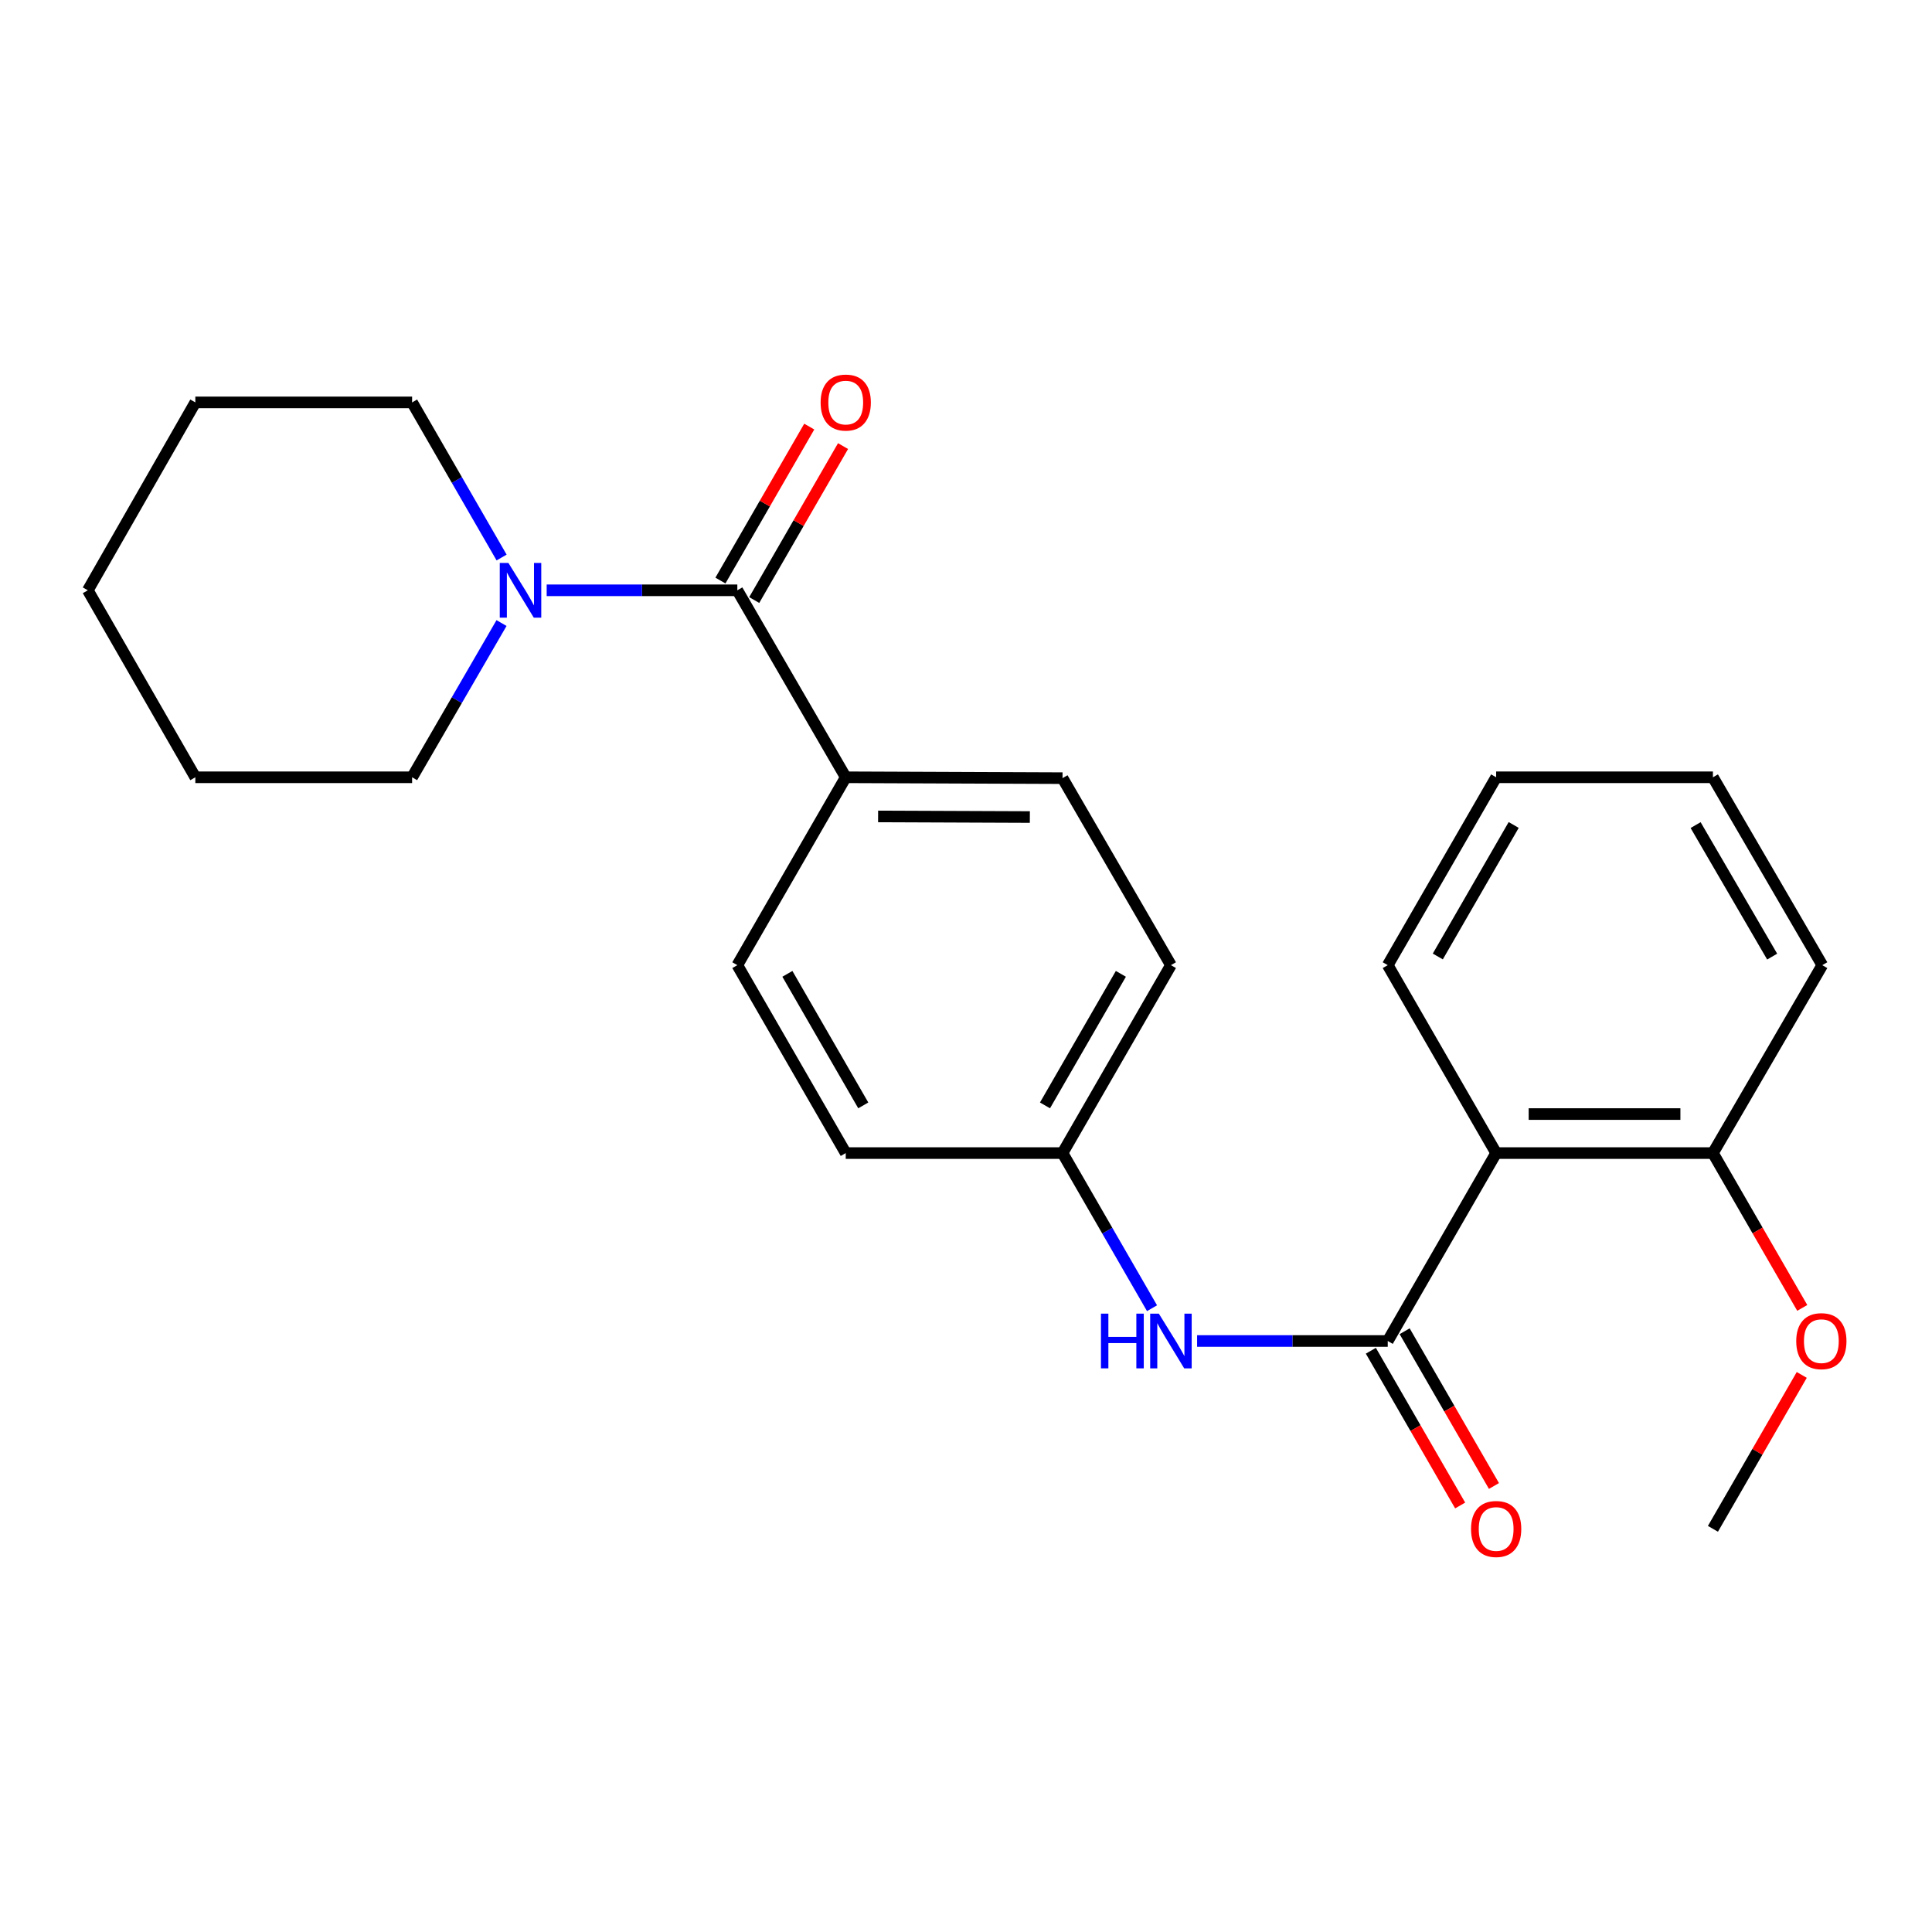 <?xml version='1.0' encoding='iso-8859-1'?>
<svg version='1.1' baseProfile='full'
              xmlns='http://www.w3.org/2000/svg'
                      xmlns:rdkit='http://www.rdkit.org/xml'
                      xmlns:xlink='http://www.w3.org/1999/xlink'
                  xml:space='preserve'
width='1000px' height='1000px' viewBox='0 0 1000 1000'>
<!-- END OF HEADER -->
<rect style='opacity:1.0;fill:#FFFFFF;stroke:none' width='1000' height='1000' x='0' y='0'> </rect>
<path class='bond-0' d='M 718.296,694.097 L 774.407,596.831' style='fill:none;fill-rule:evenodd;stroke:#000000;stroke-width:6px;stroke-linecap:butt;stroke-linejoin:miter;stroke-opacity:1' />
<path class='bond-3' d='M 718.296,694.097 L 668.957,694.097' style='fill:none;fill-rule:evenodd;stroke:#000000;stroke-width:6px;stroke-linecap:butt;stroke-linejoin:miter;stroke-opacity:1' />
<path class='bond-3' d='M 668.957,694.097 L 619.619,694.097' style='fill:none;fill-rule:evenodd;stroke:#0000FF;stroke-width:6px;stroke-linecap:butt;stroke-linejoin:miter;stroke-opacity:1' />
<path class='bond-5' d='M 709.55,699.144 L 732.663,739.192' style='fill:none;fill-rule:evenodd;stroke:#000000;stroke-width:6px;stroke-linecap:butt;stroke-linejoin:miter;stroke-opacity:1' />
<path class='bond-5' d='M 732.663,739.192 L 755.776,779.239' style='fill:none;fill-rule:evenodd;stroke:#FF0000;stroke-width:6px;stroke-linecap:butt;stroke-linejoin:miter;stroke-opacity:1' />
<path class='bond-5' d='M 727.041,689.049 L 750.155,729.097' style='fill:none;fill-rule:evenodd;stroke:#000000;stroke-width:6px;stroke-linecap:butt;stroke-linejoin:miter;stroke-opacity:1' />
<path class='bond-5' d='M 750.155,729.097 L 773.268,769.144' style='fill:none;fill-rule:evenodd;stroke:#FF0000;stroke-width:6px;stroke-linecap:butt;stroke-linejoin:miter;stroke-opacity:1' />
<path class='bond-6' d='M 774.407,596.831 L 886.607,596.831' style='fill:none;fill-rule:evenodd;stroke:#000000;stroke-width:6px;stroke-linecap:butt;stroke-linejoin:miter;stroke-opacity:1' />
<path class='bond-6' d='M 791.237,576.635 L 869.777,576.635' style='fill:none;fill-rule:evenodd;stroke:#000000;stroke-width:6px;stroke-linecap:butt;stroke-linejoin:miter;stroke-opacity:1' />
<path class='bond-13' d='M 774.407,596.831 L 718.296,499.564' style='fill:none;fill-rule:evenodd;stroke:#000000;stroke-width:6px;stroke-linecap:butt;stroke-linejoin:miter;stroke-opacity:1' />
<path class='bond-1' d='M 381.639,305.537 L 437.751,402.321' style='fill:none;fill-rule:evenodd;stroke:#000000;stroke-width:6px;stroke-linecap:butt;stroke-linejoin:miter;stroke-opacity:1' />
<path class='bond-2' d='M 381.639,305.537 L 332.301,305.537' style='fill:none;fill-rule:evenodd;stroke:#000000;stroke-width:6px;stroke-linecap:butt;stroke-linejoin:miter;stroke-opacity:1' />
<path class='bond-2' d='M 332.301,305.537 L 282.963,305.537' style='fill:none;fill-rule:evenodd;stroke:#0000FF;stroke-width:6px;stroke-linecap:butt;stroke-linejoin:miter;stroke-opacity:1' />
<path class='bond-7' d='M 390.386,310.583 L 413.374,270.739' style='fill:none;fill-rule:evenodd;stroke:#000000;stroke-width:6px;stroke-linecap:butt;stroke-linejoin:miter;stroke-opacity:1' />
<path class='bond-7' d='M 413.374,270.739 L 436.362,230.895' style='fill:none;fill-rule:evenodd;stroke:#FF0000;stroke-width:6px;stroke-linecap:butt;stroke-linejoin:miter;stroke-opacity:1' />
<path class='bond-7' d='M 372.893,300.491 L 395.881,260.647' style='fill:none;fill-rule:evenodd;stroke:#000000;stroke-width:6px;stroke-linecap:butt;stroke-linejoin:miter;stroke-opacity:1' />
<path class='bond-7' d='M 395.881,260.647 L 418.869,220.803' style='fill:none;fill-rule:evenodd;stroke:#FF0000;stroke-width:6px;stroke-linecap:butt;stroke-linejoin:miter;stroke-opacity:1' />
<path class='bond-15' d='M 259.586,322.494 L 236.446,362.407' style='fill:none;fill-rule:evenodd;stroke:#0000FF;stroke-width:6px;stroke-linecap:butt;stroke-linejoin:miter;stroke-opacity:1' />
<path class='bond-15' d='M 236.446,362.407 L 213.306,402.321' style='fill:none;fill-rule:evenodd;stroke:#000000;stroke-width:6px;stroke-linecap:butt;stroke-linejoin:miter;stroke-opacity:1' />
<path class='bond-16' d='M 259.628,288.57 L 236.467,248.426' style='fill:none;fill-rule:evenodd;stroke:#0000FF;stroke-width:6px;stroke-linecap:butt;stroke-linejoin:miter;stroke-opacity:1' />
<path class='bond-16' d='M 236.467,248.426 L 213.306,208.282' style='fill:none;fill-rule:evenodd;stroke:#000000;stroke-width:6px;stroke-linecap:butt;stroke-linejoin:miter;stroke-opacity:1' />
<path class='bond-8' d='M 596.285,677.13 L 573.123,636.98' style='fill:none;fill-rule:evenodd;stroke:#0000FF;stroke-width:6px;stroke-linecap:butt;stroke-linejoin:miter;stroke-opacity:1' />
<path class='bond-8' d='M 573.123,636.98 L 549.962,596.831' style='fill:none;fill-rule:evenodd;stroke:#000000;stroke-width:6px;stroke-linecap:butt;stroke-linejoin:miter;stroke-opacity:1' />
<path class='bond-4' d='M 437.751,402.321 L 549.962,402.769' style='fill:none;fill-rule:evenodd;stroke:#000000;stroke-width:6px;stroke-linecap:butt;stroke-linejoin:miter;stroke-opacity:1' />
<path class='bond-4' d='M 454.502,422.584 L 533.049,422.898' style='fill:none;fill-rule:evenodd;stroke:#000000;stroke-width:6px;stroke-linecap:butt;stroke-linejoin:miter;stroke-opacity:1' />
<path class='bond-25' d='M 437.751,402.321 L 381.639,499.564' style='fill:none;fill-rule:evenodd;stroke:#000000;stroke-width:6px;stroke-linecap:butt;stroke-linejoin:miter;stroke-opacity:1' />
<path class='bond-14' d='M 886.607,596.831 L 909.727,636.9' style='fill:none;fill-rule:evenodd;stroke:#000000;stroke-width:6px;stroke-linecap:butt;stroke-linejoin:miter;stroke-opacity:1' />
<path class='bond-14' d='M 909.727,636.9 L 932.847,676.969' style='fill:none;fill-rule:evenodd;stroke:#FF0000;stroke-width:6px;stroke-linecap:butt;stroke-linejoin:miter;stroke-opacity:1' />
<path class='bond-17' d='M 886.607,596.831 L 943.212,499.564' style='fill:none;fill-rule:evenodd;stroke:#000000;stroke-width:6px;stroke-linecap:butt;stroke-linejoin:miter;stroke-opacity:1' />
<path class='bond-11' d='M 549.962,596.831 L 606.073,499.564' style='fill:none;fill-rule:evenodd;stroke:#000000;stroke-width:6px;stroke-linecap:butt;stroke-linejoin:miter;stroke-opacity:1' />
<path class='bond-11' d='M 540.885,572.149 L 580.163,504.062' style='fill:none;fill-rule:evenodd;stroke:#000000;stroke-width:6px;stroke-linecap:butt;stroke-linejoin:miter;stroke-opacity:1' />
<path class='bond-12' d='M 549.962,596.831 L 437.751,596.831' style='fill:none;fill-rule:evenodd;stroke:#000000;stroke-width:6px;stroke-linecap:butt;stroke-linejoin:miter;stroke-opacity:1' />
<path class='bond-9' d='M 549.962,402.769 L 606.073,499.564' style='fill:none;fill-rule:evenodd;stroke:#000000;stroke-width:6px;stroke-linecap:butt;stroke-linejoin:miter;stroke-opacity:1' />
<path class='bond-10' d='M 381.639,499.564 L 437.751,596.831' style='fill:none;fill-rule:evenodd;stroke:#000000;stroke-width:6px;stroke-linecap:butt;stroke-linejoin:miter;stroke-opacity:1' />
<path class='bond-10' d='M 407.55,504.062 L 446.828,572.149' style='fill:none;fill-rule:evenodd;stroke:#000000;stroke-width:6px;stroke-linecap:butt;stroke-linejoin:miter;stroke-opacity:1' />
<path class='bond-19' d='M 718.296,499.564 L 774.407,402.321' style='fill:none;fill-rule:evenodd;stroke:#000000;stroke-width:6px;stroke-linecap:butt;stroke-linejoin:miter;stroke-opacity:1' />
<path class='bond-19' d='M 744.205,495.071 L 783.483,427.001' style='fill:none;fill-rule:evenodd;stroke:#000000;stroke-width:6px;stroke-linecap:butt;stroke-linejoin:miter;stroke-opacity:1' />
<path class='bond-18' d='M 932.589,711.663 L 909.598,751.491' style='fill:none;fill-rule:evenodd;stroke:#FF0000;stroke-width:6px;stroke-linecap:butt;stroke-linejoin:miter;stroke-opacity:1' />
<path class='bond-18' d='M 909.598,751.491 L 886.607,791.318' style='fill:none;fill-rule:evenodd;stroke:#000000;stroke-width:6px;stroke-linecap:butt;stroke-linejoin:miter;stroke-opacity:1' />
<path class='bond-21' d='M 213.306,402.321 L 101.106,402.321' style='fill:none;fill-rule:evenodd;stroke:#000000;stroke-width:6px;stroke-linecap:butt;stroke-linejoin:miter;stroke-opacity:1' />
<path class='bond-20' d='M 213.306,208.282 L 101.106,208.282' style='fill:none;fill-rule:evenodd;stroke:#000000;stroke-width:6px;stroke-linecap:butt;stroke-linejoin:miter;stroke-opacity:1' />
<path class='bond-22' d='M 943.212,499.564 L 886.607,402.321' style='fill:none;fill-rule:evenodd;stroke:#000000;stroke-width:6px;stroke-linecap:butt;stroke-linejoin:miter;stroke-opacity:1' />
<path class='bond-22' d='M 917.267,495.138 L 877.643,427.067' style='fill:none;fill-rule:evenodd;stroke:#000000;stroke-width:6px;stroke-linecap:butt;stroke-linejoin:miter;stroke-opacity:1' />
<path class='bond-24' d='M 774.407,402.321 L 886.607,402.321' style='fill:none;fill-rule:evenodd;stroke:#000000;stroke-width:6px;stroke-linecap:butt;stroke-linejoin:miter;stroke-opacity:1' />
<path class='bond-26' d='M 101.106,208.282 L 45.455,305.537' style='fill:none;fill-rule:evenodd;stroke:#000000;stroke-width:6px;stroke-linecap:butt;stroke-linejoin:miter;stroke-opacity:1' />
<path class='bond-23' d='M 101.106,402.321 L 45.455,305.537' style='fill:none;fill-rule:evenodd;stroke:#000000;stroke-width:6px;stroke-linecap:butt;stroke-linejoin:miter;stroke-opacity:1' />
<path  class='atom-3' d='M 263.157 291.377
L 272.437 306.377
Q 273.357 307.857, 274.837 310.537
Q 276.317 313.217, 276.397 313.377
L 276.397 291.377
L 280.157 291.377
L 280.157 319.697
L 276.277 319.697
L 266.317 303.297
Q 265.157 301.377, 263.917 299.177
Q 262.717 296.977, 262.357 296.297
L 262.357 319.697
L 258.677 319.697
L 258.677 291.377
L 263.157 291.377
' fill='#0000FF'/>
<path  class='atom-4' d='M 569.853 679.937
L 573.693 679.937
L 573.693 691.977
L 588.173 691.977
L 588.173 679.937
L 592.013 679.937
L 592.013 708.257
L 588.173 708.257
L 588.173 695.177
L 573.693 695.177
L 573.693 708.257
L 569.853 708.257
L 569.853 679.937
' fill='#0000FF'/>
<path  class='atom-4' d='M 599.813 679.937
L 609.093 694.937
Q 610.013 696.417, 611.493 699.097
Q 612.973 701.777, 613.053 701.937
L 613.053 679.937
L 616.813 679.937
L 616.813 708.257
L 612.933 708.257
L 602.973 691.857
Q 601.813 689.937, 600.573 687.737
Q 599.373 685.537, 599.013 684.857
L 599.013 708.257
L 595.333 708.257
L 595.333 679.937
L 599.813 679.937
' fill='#0000FF'/>
<path  class='atom-6' d='M 761.407 791.398
Q 761.407 784.598, 764.767 780.798
Q 768.127 776.998, 774.407 776.998
Q 780.687 776.998, 784.047 780.798
Q 787.407 784.598, 787.407 791.398
Q 787.407 798.278, 784.007 802.198
Q 780.607 806.078, 774.407 806.078
Q 768.167 806.078, 764.767 802.198
Q 761.407 798.318, 761.407 791.398
M 774.407 802.878
Q 778.727 802.878, 781.047 799.998
Q 783.407 797.078, 783.407 791.398
Q 783.407 785.838, 781.047 783.038
Q 778.727 780.198, 774.407 780.198
Q 770.087 780.198, 767.727 782.998
Q 765.407 785.798, 765.407 791.398
Q 765.407 797.118, 767.727 799.998
Q 770.087 802.878, 774.407 802.878
' fill='#FF0000'/>
<path  class='atom-8' d='M 424.751 208.362
Q 424.751 201.562, 428.111 197.762
Q 431.471 193.962, 437.751 193.962
Q 444.031 193.962, 447.391 197.762
Q 450.751 201.562, 450.751 208.362
Q 450.751 215.242, 447.351 219.162
Q 443.951 223.042, 437.751 223.042
Q 431.511 223.042, 428.111 219.162
Q 424.751 215.282, 424.751 208.362
M 437.751 219.842
Q 442.071 219.842, 444.391 216.962
Q 446.751 214.042, 446.751 208.362
Q 446.751 202.802, 444.391 200.002
Q 442.071 197.162, 437.751 197.162
Q 433.431 197.162, 431.071 199.962
Q 428.751 202.762, 428.751 208.362
Q 428.751 214.082, 431.071 216.962
Q 433.431 219.842, 437.751 219.842
' fill='#FF0000'/>
<path  class='atom-15' d='M 929.729 694.177
Q 929.729 687.377, 933.089 683.577
Q 936.449 679.777, 942.729 679.777
Q 949.009 679.777, 952.369 683.577
Q 955.729 687.377, 955.729 694.177
Q 955.729 701.057, 952.329 704.977
Q 948.929 708.857, 942.729 708.857
Q 936.489 708.857, 933.089 704.977
Q 929.729 701.097, 929.729 694.177
M 942.729 705.657
Q 947.049 705.657, 949.369 702.777
Q 951.729 699.857, 951.729 694.177
Q 951.729 688.617, 949.369 685.817
Q 947.049 682.977, 942.729 682.977
Q 938.409 682.977, 936.049 685.777
Q 933.729 688.577, 933.729 694.177
Q 933.729 699.897, 936.049 702.777
Q 938.409 705.657, 942.729 705.657
' fill='#FF0000'/>
</svg>
